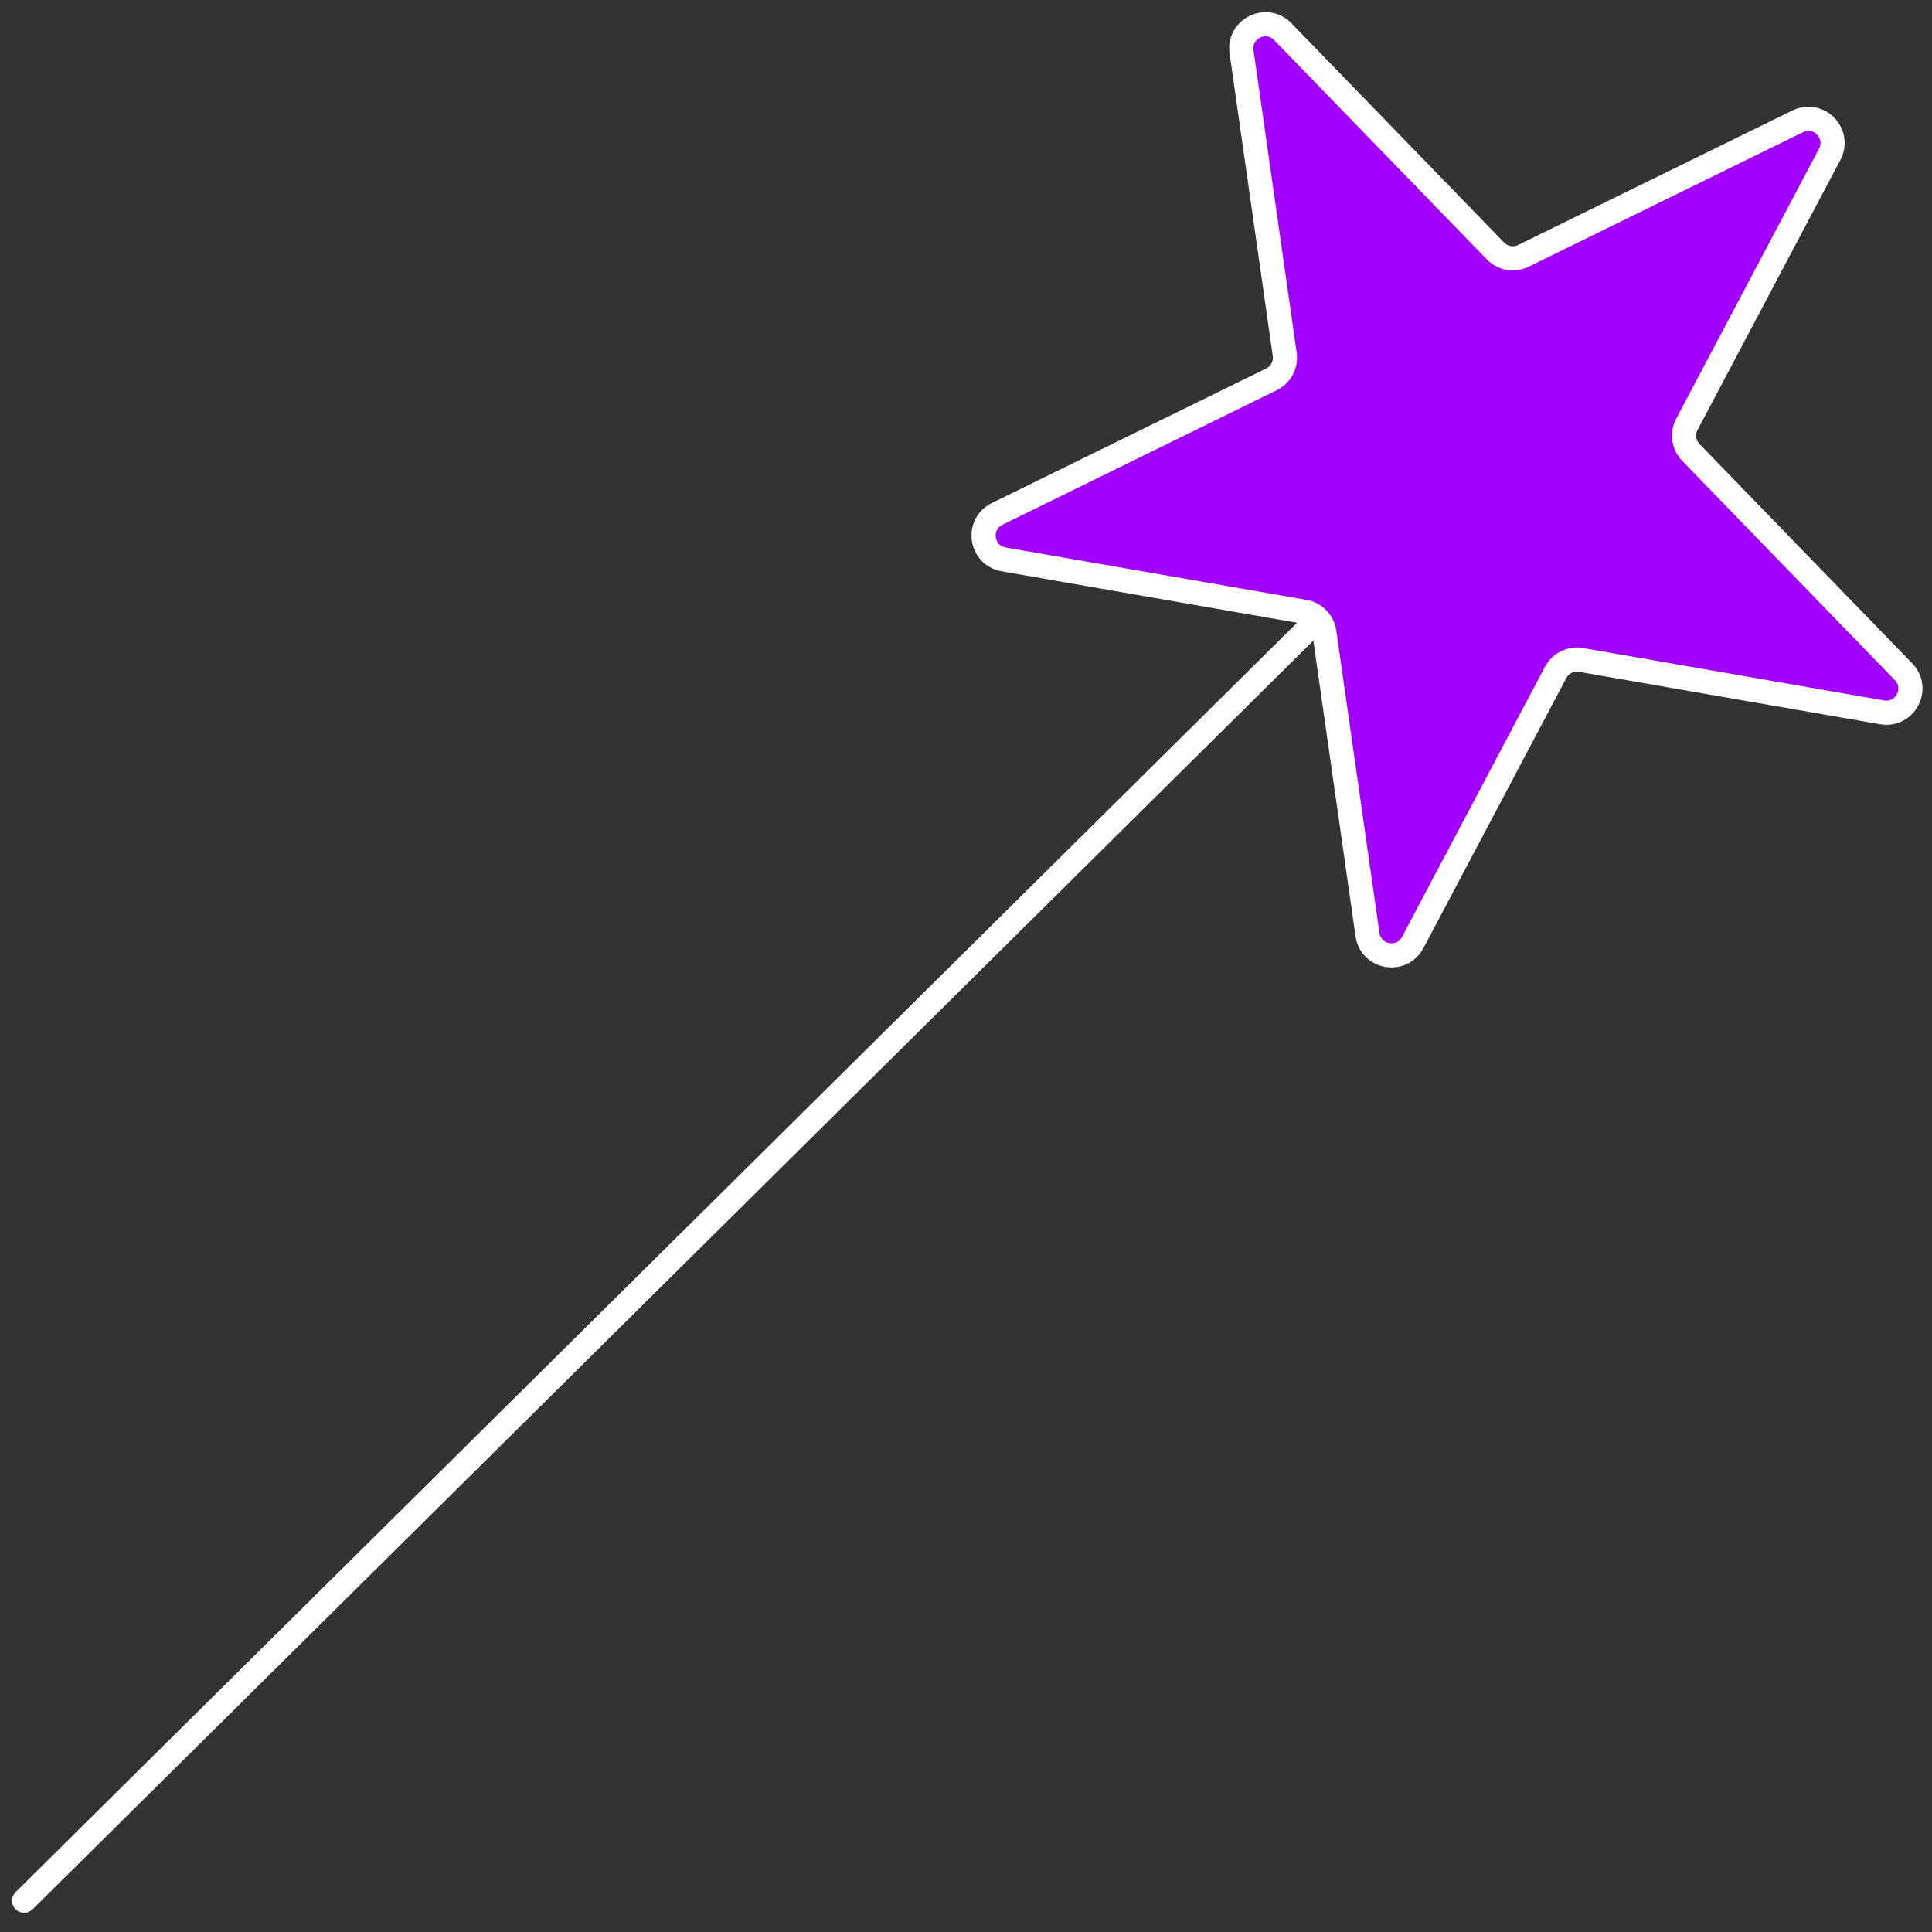 <svg width="80" height="80" viewBox="0 0 80 80" fill="none" xmlns="http://www.w3.org/2000/svg">
<rect x="0" y="0" width="80" height="80" fill="#333333" stroke="none"/>
<g clip-path="url(#clip0_94_144)">
<path vector-effect="non-scaling-stroke" d="M51.41 2.148C51.273 1.189 52.443 0.615 53.117 1.311L61.924 10.392C62.225 10.703 62.693 10.784 63.082 10.593L74.439 5.024C75.309 4.598 76.217 5.533 75.764 6.39L69.849 17.571C69.646 17.954 69.713 18.424 70.015 18.735L78.821 27.816C79.496 28.511 78.886 29.663 77.932 29.497L65.47 27.327C65.043 27.252 64.617 27.461 64.414 27.844L58.499 39.026C58.046 39.882 56.762 39.658 56.625 38.699L54.838 26.177C54.777 25.748 54.447 25.407 54.02 25.333L41.558 23.163C40.603 22.996 40.419 21.706 41.289 21.279L52.647 15.71C53.036 15.52 53.258 15.1 53.197 14.671L51.41 2.148Z" fill="#A100FF" stroke="white" stroke-linejoin="round"/>
<path vector-effect="non-scaling-stroke" d="M54.538 25.669L1 78.704" stroke="white" stroke-linecap="round"/>
</g>
<defs>
<clipPath id="clip0_94_144">
<rect width="80" height="80" fill="white"/>
</clipPath>
</defs>
</svg>
